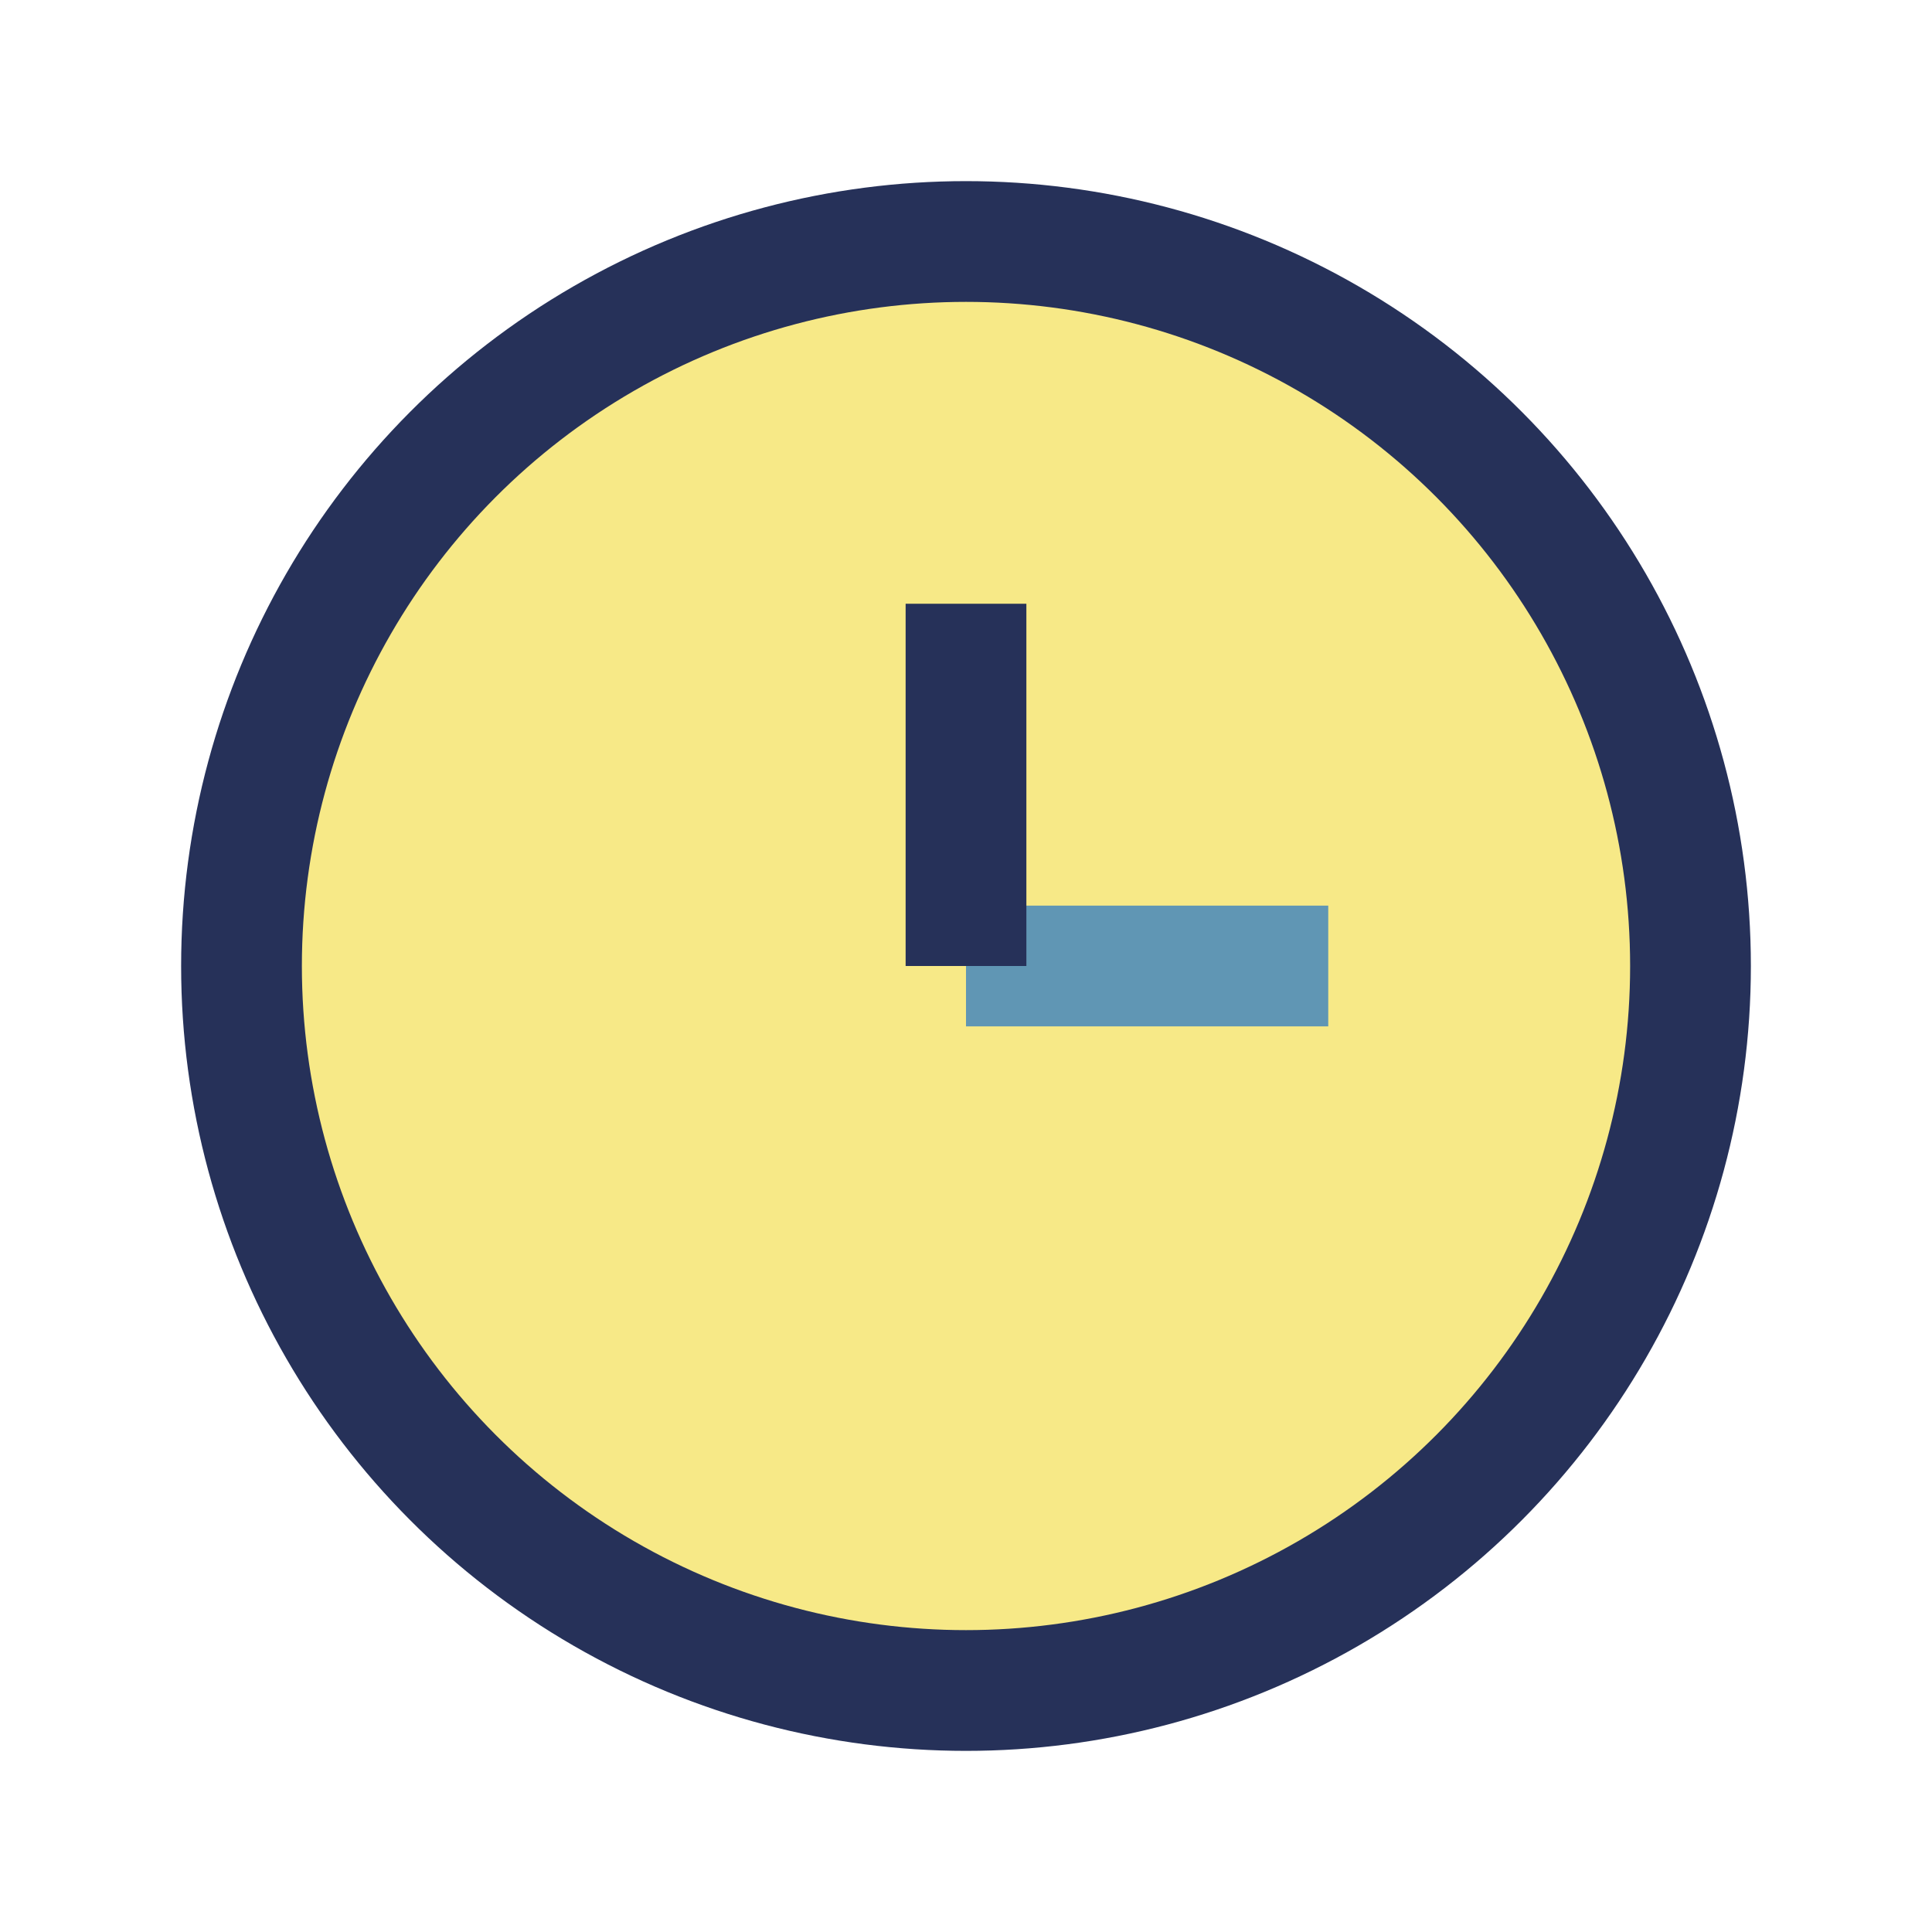 <?xml version="1.0" encoding="UTF-8"?>
<svg xmlns="http://www.w3.org/2000/svg" width="32" height="32" viewBox="0 0 32 32"><circle cx="16" cy="16" r="12" fill="#F7E987" stroke="#263159" stroke-width="2"/><line x1="16" y1="16" x2="22" y2="16" stroke="#6096B4" stroke-width="2"/><line x1="16" y1="16" x2="16" y2="10" stroke="#263159" stroke-width="2"/></svg>